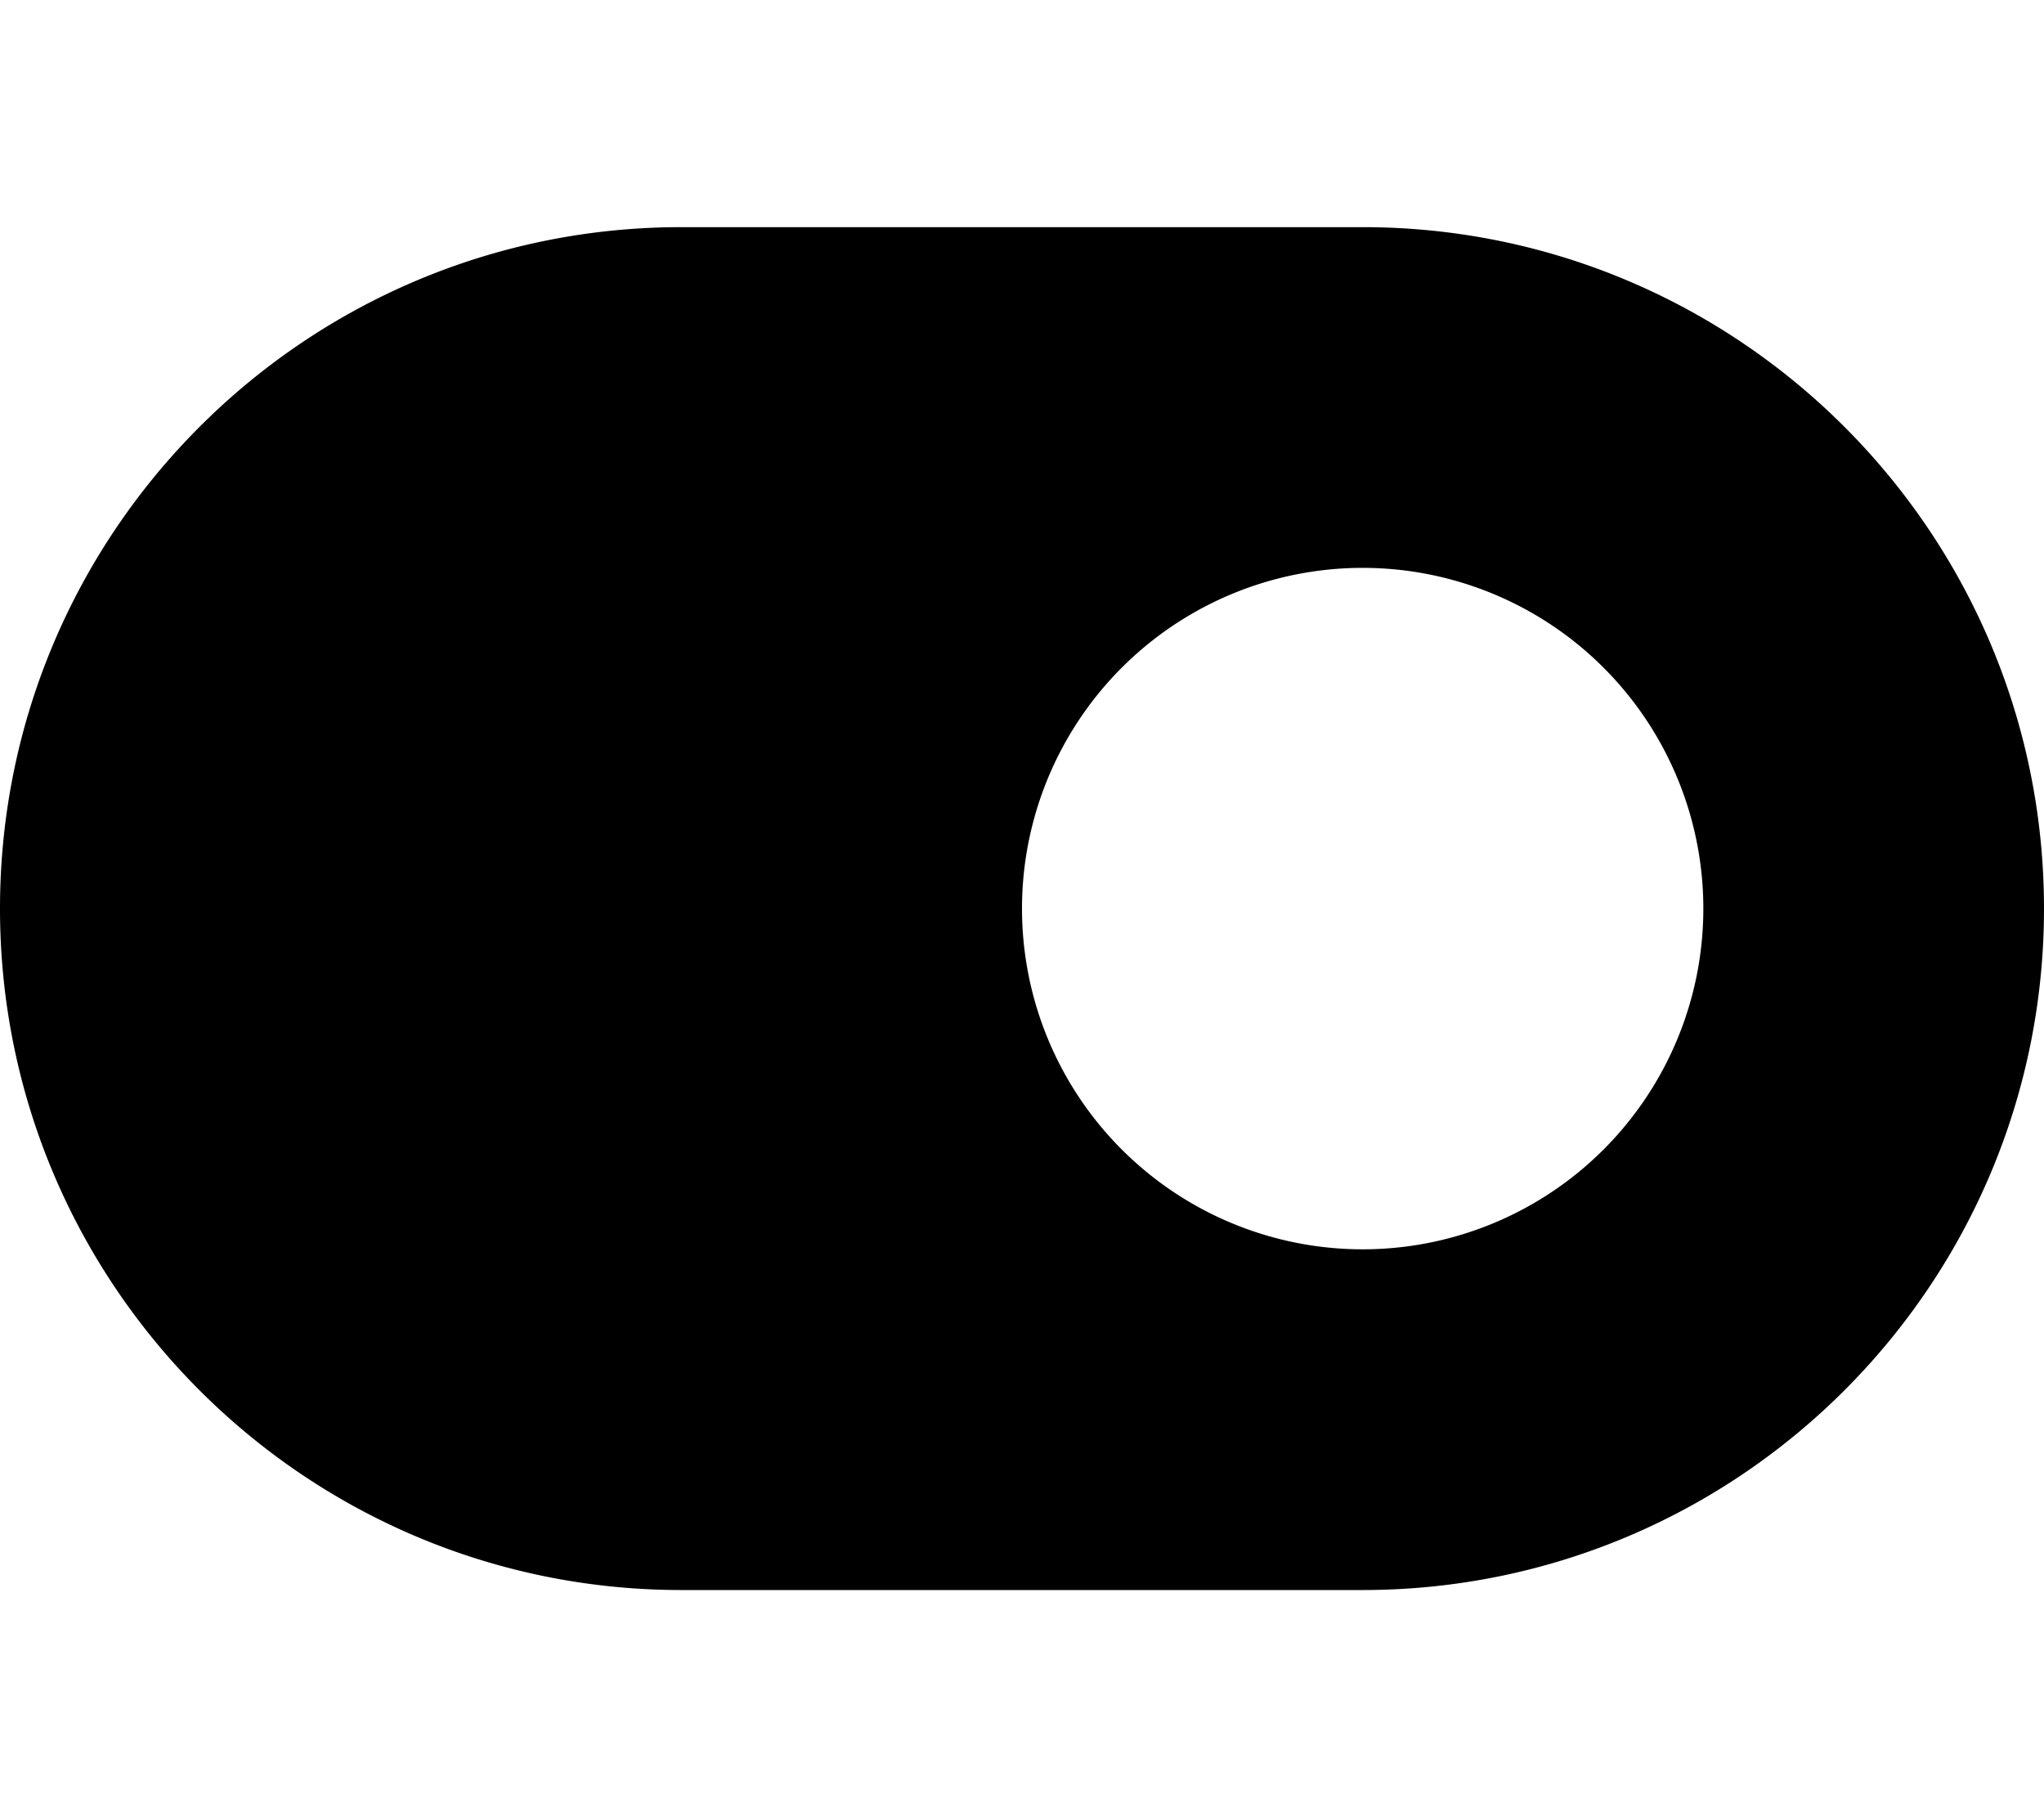 <svg xmlns="http://www.w3.org/2000/svg" viewBox="0 0 576 512"><!--! Font Awesome Free 6.4.0 by @fontawesome - https://fontawesome.com License - https://fontawesome.com/license/free (Icons: CC BY 4.0, Fonts: SIL OFL 1.1, Code: MIT License) Copyright 2023 Fonticons, Inc.--><path d="M192 64C86 64 0 150 0 256s86 192 192 192h192c106 0 192-86 192-192S490 64 384 64H192zm192 96a96 96 0 1 1 0 192 96 96 0 1 1 0-192z"/></svg>